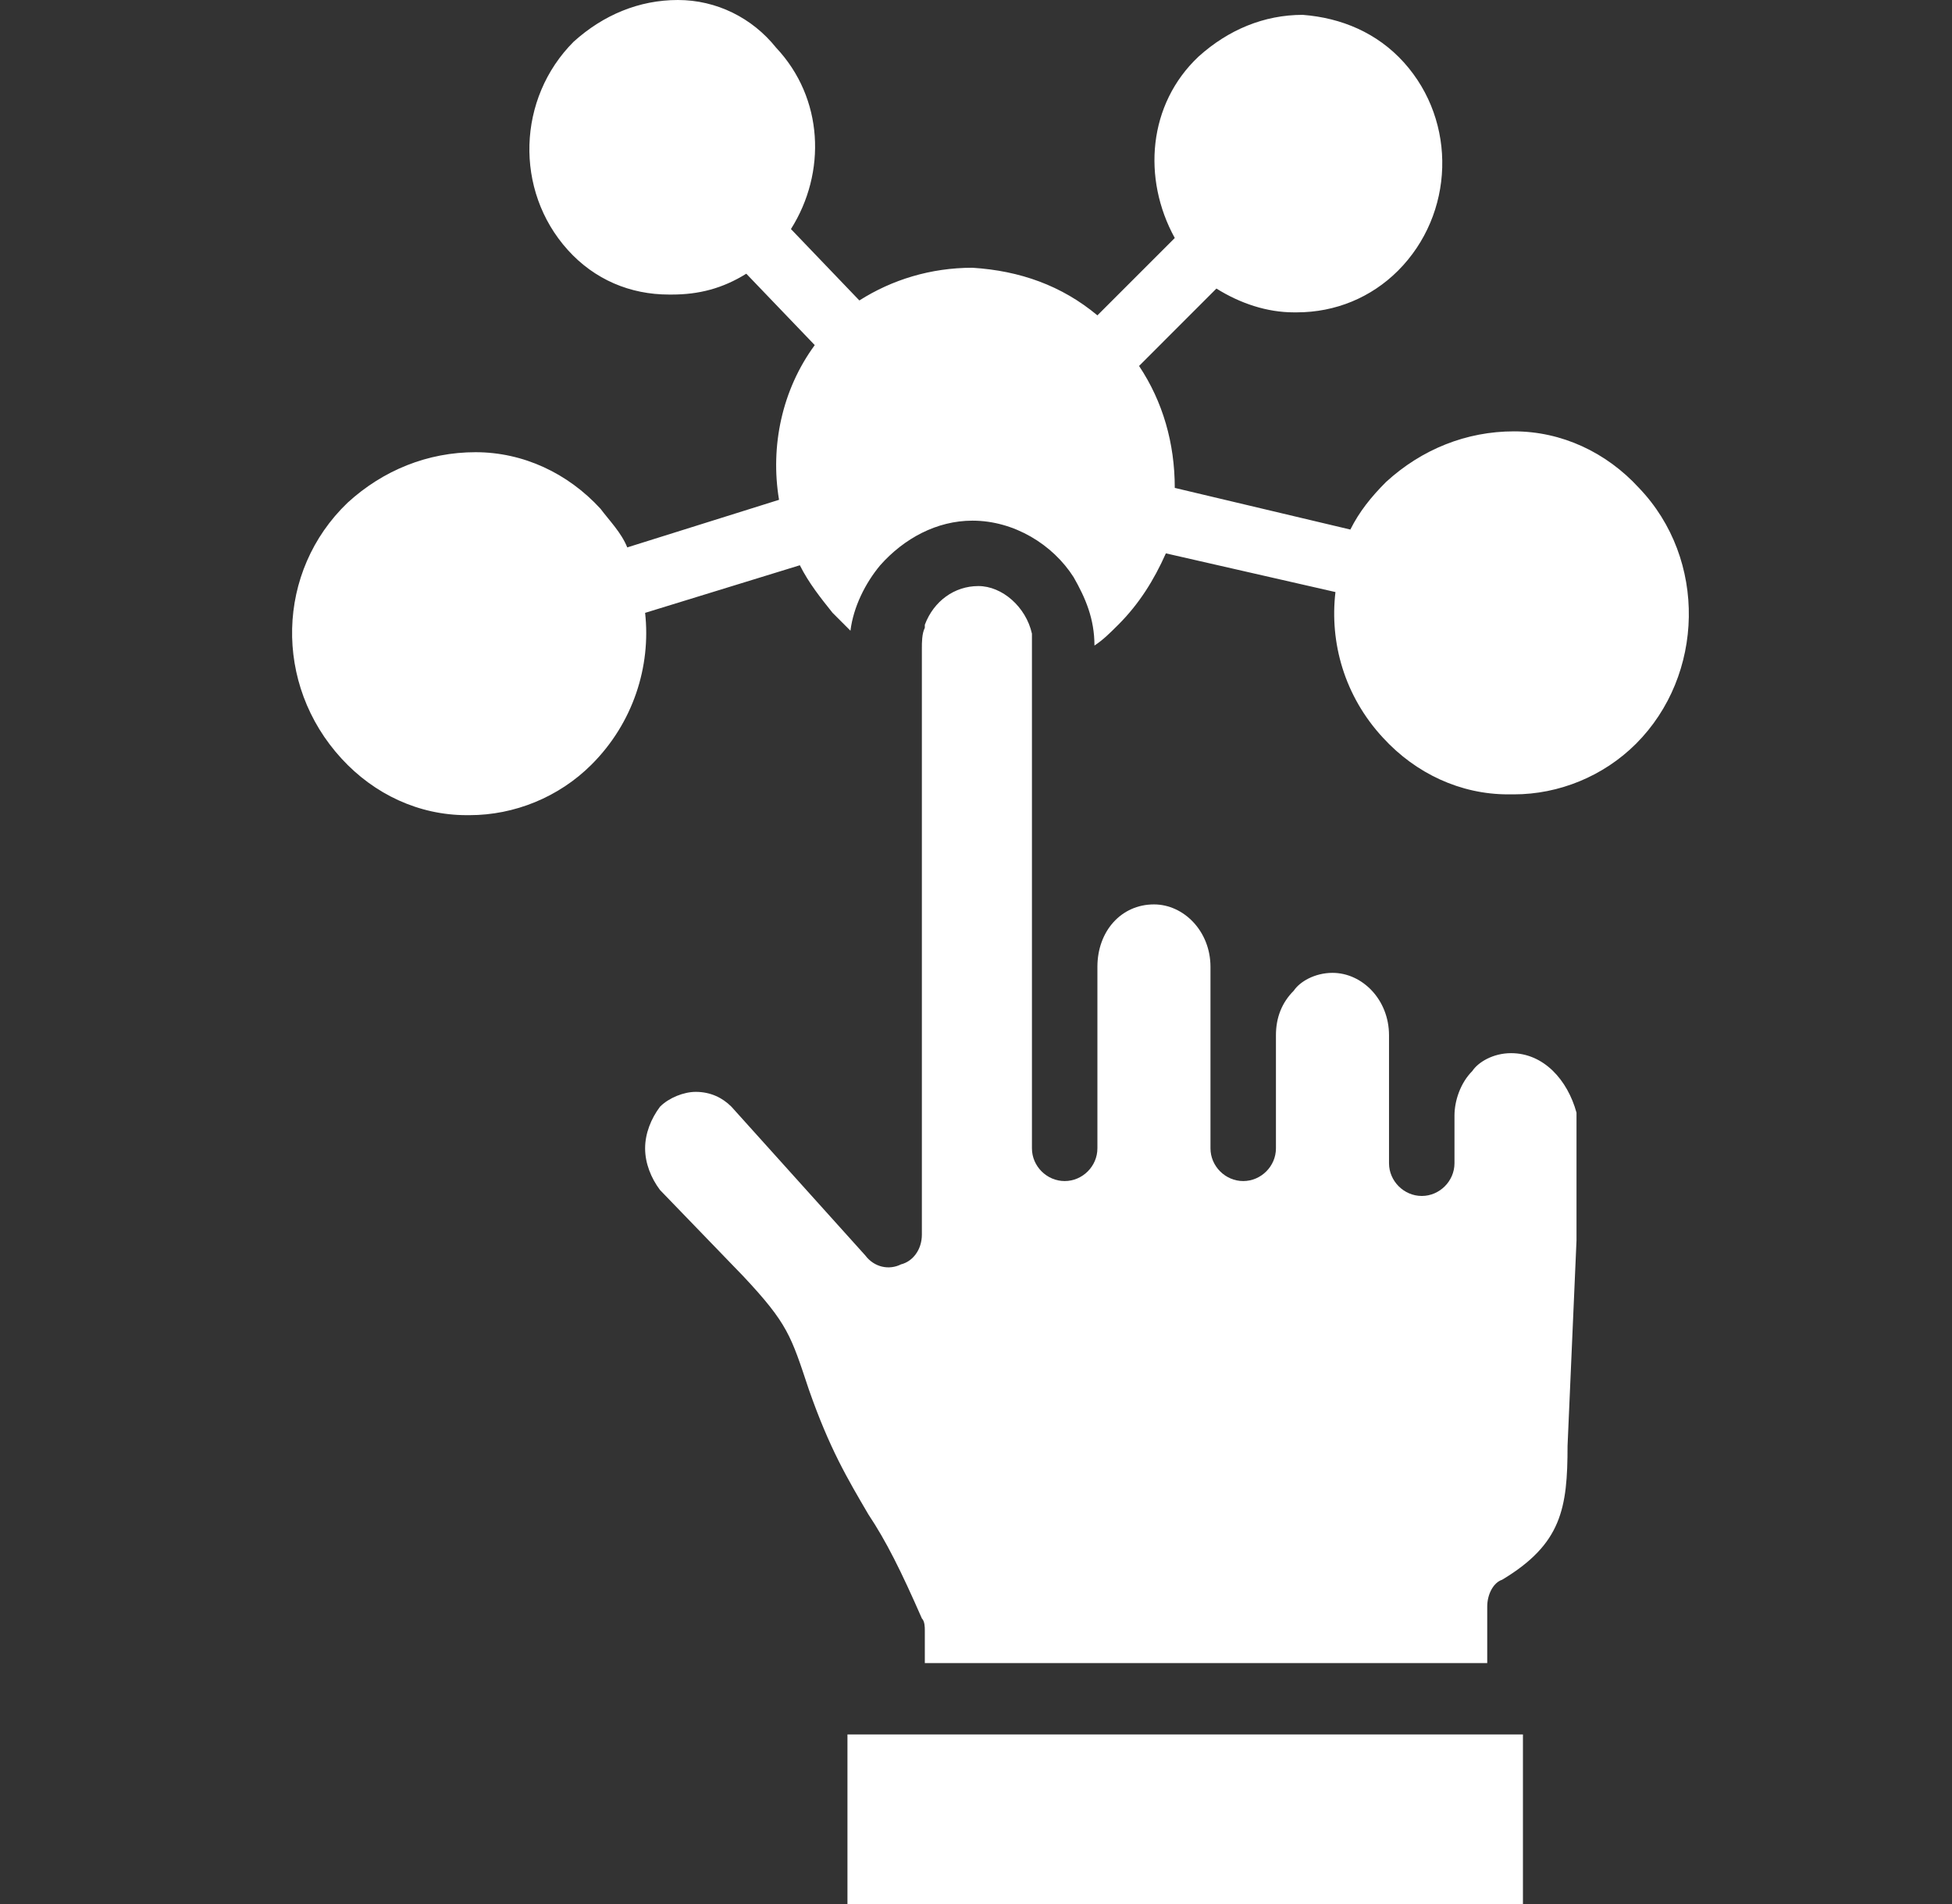 <svg width="41" height="40" viewBox="0 0 41 40" fill="none" xmlns="http://www.w3.org/2000/svg">
<rect x="0" y="0" width="41" height="40" fill="#333333" stroke="none"/>
<g clip-path="url(#clip0_799_143)">
<path d="M34.425 10.25C33.738 9.5 32.8 9.062 31.8 9.062C30.8 9.062 29.863 9.438 29.113 10.125C28.8 10.438 28.55 10.75 28.363 11.125L24.675 10.25C24.675 9.312 24.425 8.438 23.925 7.688L25.55 6.062C26.05 6.375 26.613 6.562 27.175 6.562H27.238C28.05 6.562 28.8 6.25 29.363 5.688C30.55 4.5 30.613 2.562 29.488 1.312C28.925 0.688 28.175 0.375 27.363 0.312C26.55 0.312 25.8 0.625 25.175 1.188C24.113 2.188 23.988 3.75 24.675 5L23.05 6.625C22.3 6 21.425 5.688 20.425 5.625C19.55 5.625 18.738 5.875 18.05 6.312L16.613 4.812C17.363 3.625 17.3 2.062 16.3 1C15.8 0.375 15.05 0 14.238 0C13.425 0 12.675 0.312 12.05 0.875C10.863 2.062 10.8 4 11.925 5.25C12.488 5.875 13.238 6.188 14.05 6.188H14.113C14.675 6.188 15.175 6.062 15.675 5.75L17.113 7.25C16.425 8.188 16.175 9.375 16.363 10.5L13.175 11.5C13.05 11.188 12.8 10.938 12.613 10.688C11.925 9.938 10.988 9.5 9.988 9.5C8.988 9.5 8.05 9.875 7.3 10.562C5.8 12 5.738 14.375 7.175 15.938C7.863 16.688 8.8 17.125 9.8 17.125H9.863C10.8 17.125 11.738 16.75 12.425 16.062C13.3 15.188 13.675 14 13.55 12.875L16.8 11.875C16.988 12.25 17.238 12.562 17.488 12.875L17.863 13.25C17.925 12.75 18.175 12.25 18.488 11.875C18.988 11.312 19.675 10.938 20.425 10.938C21.3 10.938 22.113 11.438 22.55 12.125C22.8 12.562 22.988 13 22.988 13.562C23.175 13.438 23.3 13.312 23.488 13.125C23.925 12.688 24.238 12.188 24.488 11.625L28.05 12.438C27.925 13.5 28.238 14.625 29.05 15.5C29.738 16.25 30.675 16.688 31.675 16.688H31.8C32.738 16.688 33.675 16.312 34.363 15.625C35.8 14.188 35.863 11.75 34.425 10.25ZM17.8 36.438H31.988V40H17.8V36.438Z" fill="white"/>
<path d="M31.738 22.125C31.363 22.125 31.05 22.312 30.925 22.5C30.675 22.75 30.55 23.125 30.55 23.438V24.438C30.55 24.812 30.238 25.125 29.863 25.125C29.488 25.125 29.175 24.812 29.175 24.438V21.75C29.175 21 28.613 20.438 27.988 20.438C27.613 20.438 27.3 20.625 27.175 20.812C26.925 21.062 26.8 21.375 26.8 21.75V24.125C26.8 24.5 26.488 24.812 26.113 24.812C25.738 24.812 25.425 24.5 25.425 24.125V20.312C25.425 19.562 24.863 19 24.238 19C23.55 19 23.05 19.562 23.05 20.312V24.125C23.05 24.5 22.738 24.812 22.363 24.812C21.988 24.812 21.675 24.5 21.675 24.125V13.312C21.55 12.75 21.05 12.312 20.55 12.312C20.05 12.312 19.613 12.625 19.425 13.125V13.188C19.363 13.312 19.363 13.5 19.363 13.625V25.938C19.363 26.25 19.175 26.5 18.925 26.562C18.675 26.688 18.363 26.625 18.175 26.375L15.363 23.25C15.175 23.062 14.925 22.938 14.613 22.938C14.363 22.938 14.05 23.062 13.863 23.25C13.675 23.5 13.55 23.812 13.55 24.125C13.55 24.438 13.675 24.75 13.863 25L15.613 26.812C16.55 27.812 16.613 28.062 16.988 29.188C17.425 30.438 17.8 31.062 18.238 31.812C18.613 32.375 18.925 33 19.363 34C19.425 34.062 19.425 34.188 19.425 34.25V34.938H31.238V33.75C31.238 33.5 31.363 33.25 31.55 33.188C32.8 32.438 32.925 31.688 32.925 30.375L33.113 26.062V23.375C32.925 22.688 32.425 22.125 31.738 22.125Z" fill="white"/>
</g>
<defs>
<clipPath id="clip0_799_143">
<rect width="40" height="40" fill="white" transform="translate(0.8)"/>
</clipPath>
</defs>
</svg>
